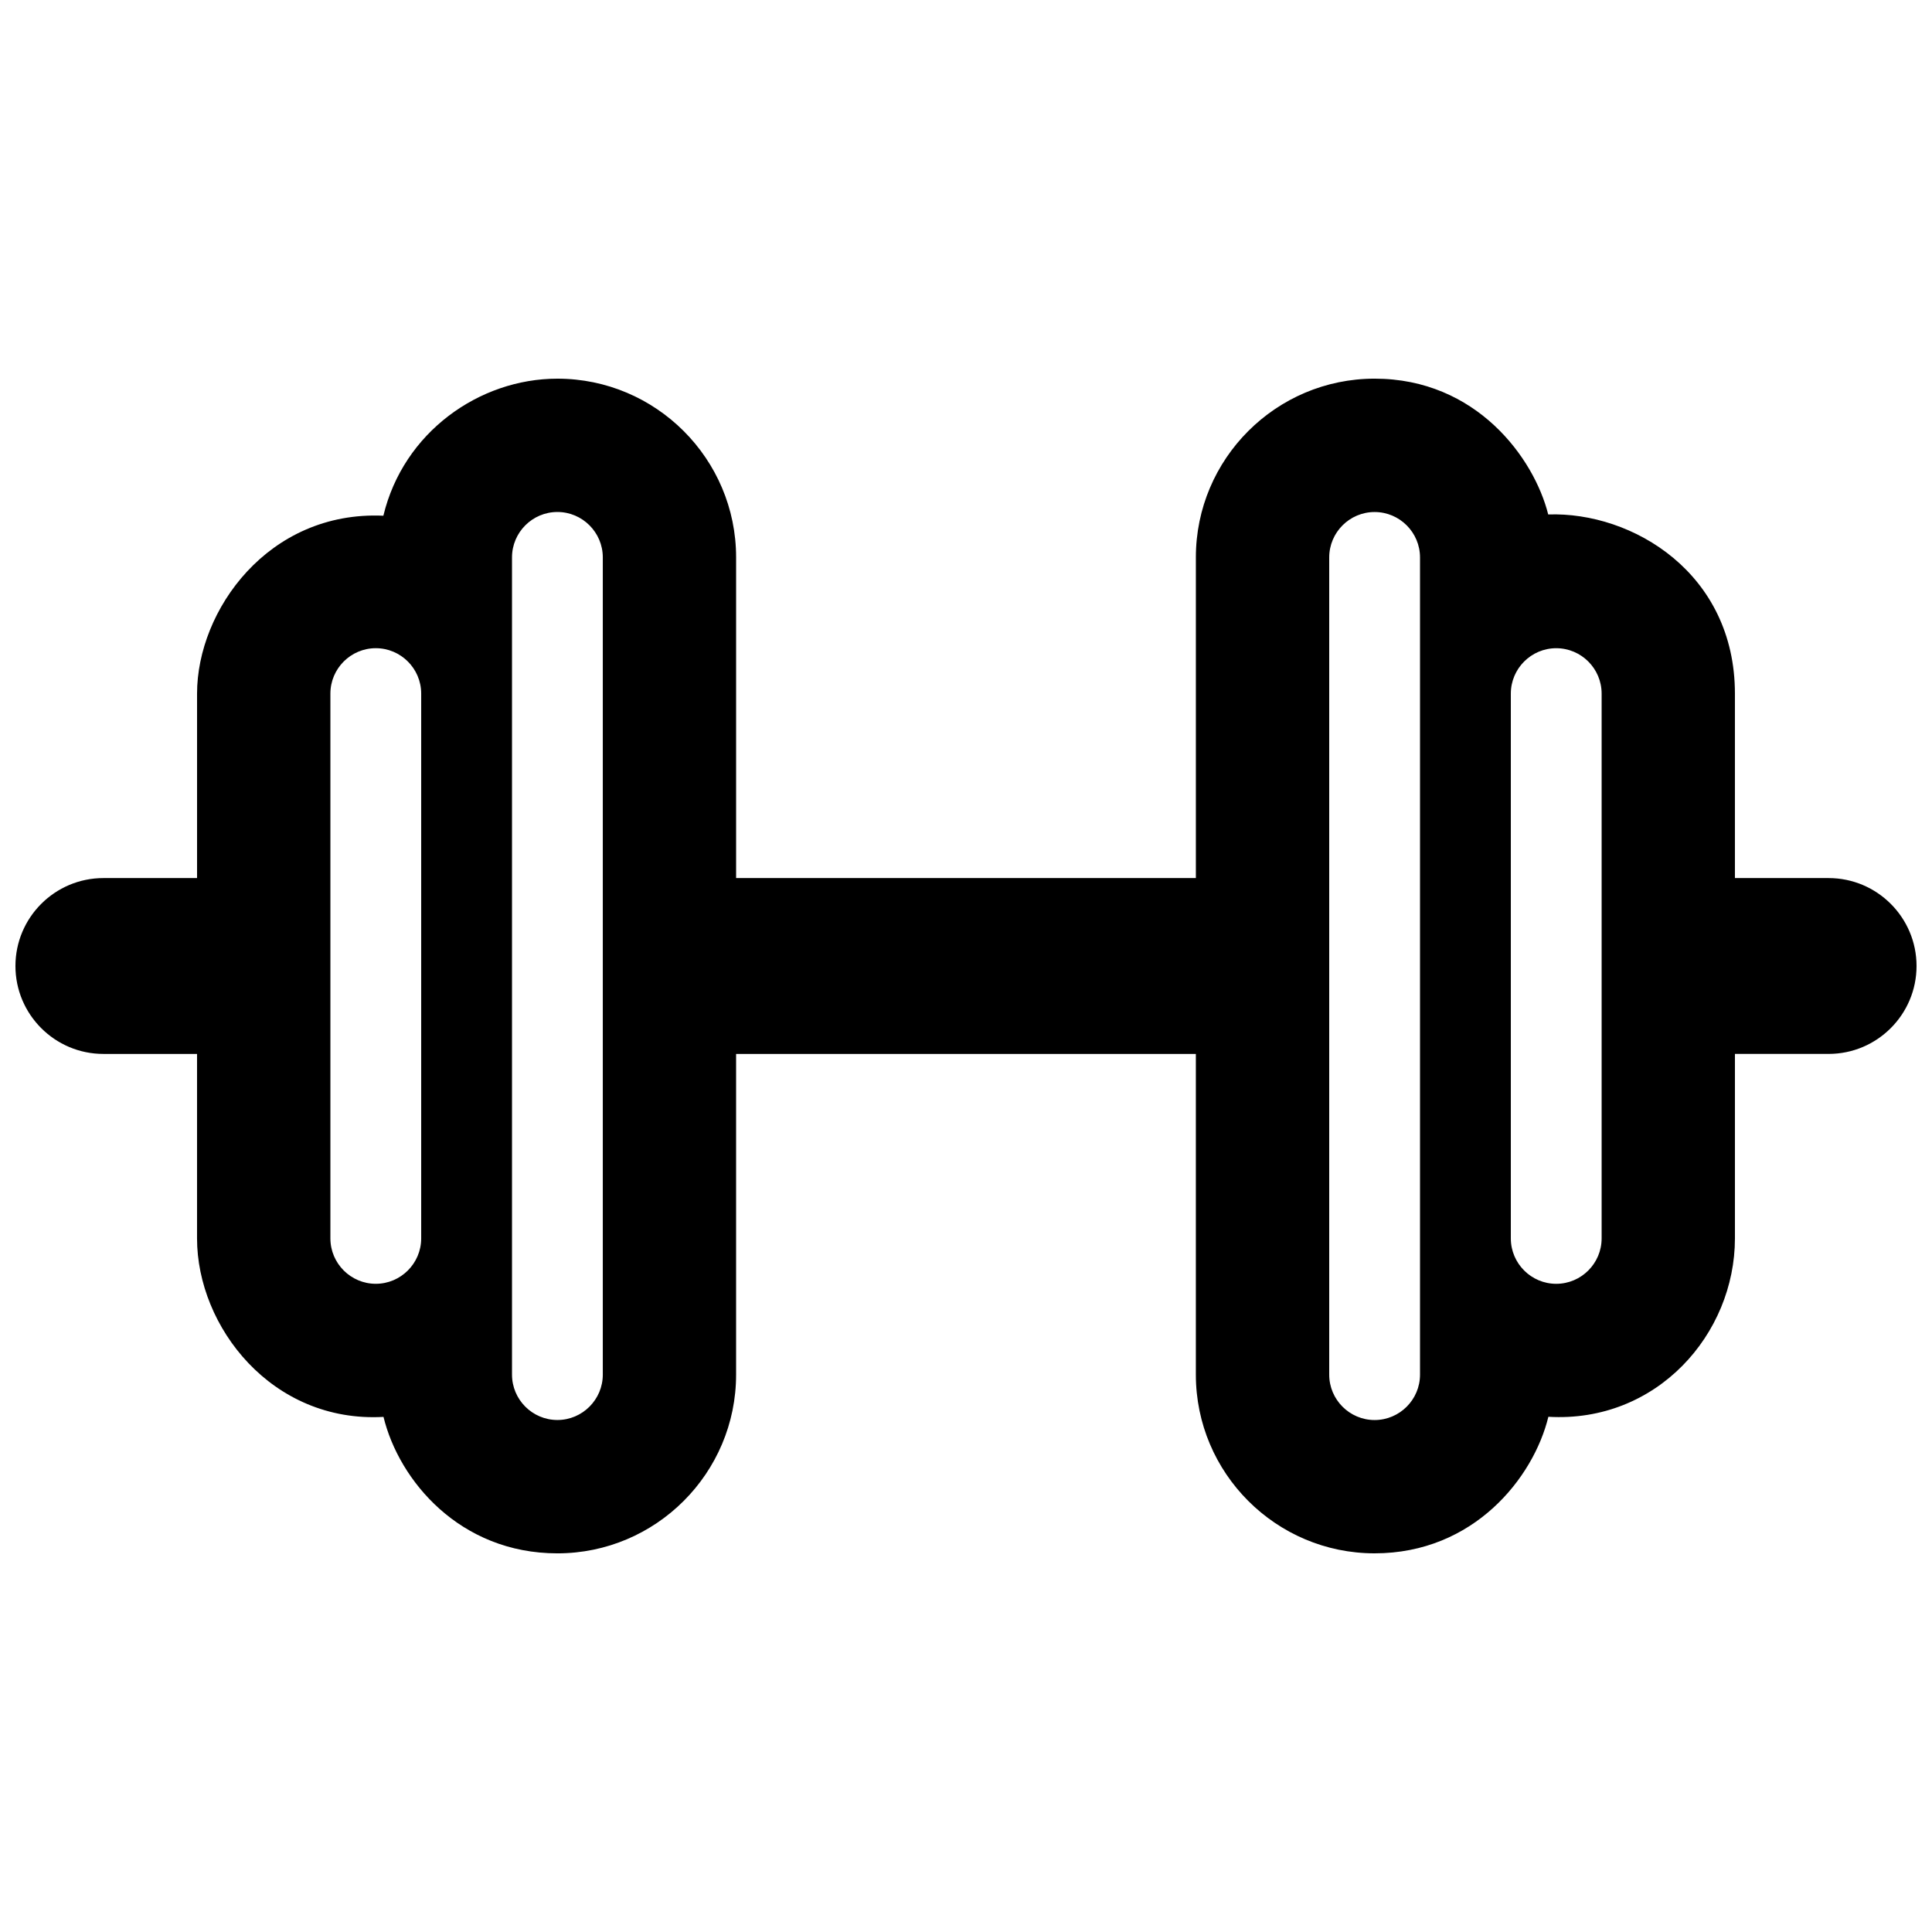 <?xml version="1.0" encoding="UTF-8"?>
<!-- Uploaded to: SVG Repo, www.svgrepo.com, Generator: SVG Repo Mixer Tools -->
<svg width="800px" height="800px" version="1.1" viewBox="144 144 512 512" xmlns="http://www.w3.org/2000/svg">
 <defs>
  <clipPath id="a">
   <path d="m148.09 244h503.81v312h-503.81z"/>
  </clipPath>
 </defs>
 <g clip-path="url(#a)">
  <path d="m628.6 376.7h-24.828v-48.891c0-31.855-27.074-48.23-49.48-47.473-3.75-14.977-19.055-35.988-46.012-35.988-26.121 0-47.363 21.246-47.363 47.363v84.984l-121.84-0.004v-84.977c0-26.117-21.246-47.363-47.363-47.363-20.723 0-40.828 14.227-46.117 36.32-30.469-1.359-49.375 25.051-49.375 47.137v48.891h-24.828c-12.848 0-23.301 10.453-23.301 23.301 0 12.852 10.453 23.301 23.301 23.301h24.824v48.891c0 23.402 19.828 48.945 49.414 47.301 4.098 16.867 20.242 36.16 46.078 36.16 26.117 0 47.363-21.246 47.363-47.363v-84.988h121.84v84.984c0 26.121 21.246 47.363 47.363 47.363 26.305 0 42.125-20.035 46.059-36.188 28.762 1.684 49.438-21.945 49.438-47.273v-48.891h24.828c12.852 0 23.301-10.449 23.301-23.301 0-12.844-10.449-23.297-23.301-23.297zm-372.98 95.488c0 6.625-5.406 12.031-12.031 12.031s-12.031-5.402-12.031-12.031v-144.38c0-6.625 5.406-12.031 12.031-12.031s12.031 5.402 12.031 12.031zm48.129 36.094c0 6.625-5.406 12.031-12.031 12.031s-12.031-5.402-12.031-12.031v-216.57c0-6.625 5.406-12.031 12.031-12.031s12.031 5.406 12.031 12.031zm216.57-180.47v180.48c0 6.625-5.402 12.031-12.031 12.031s-12.031-5.402-12.031-12.031v-216.57c0-6.625 5.402-12.031 12.031-12.031s12.031 5.406 12.031 12.031zm48.129 144.38c0 6.625-5.402 12.031-12.031 12.031s-12.031-5.402-12.031-12.031v-144.38c0-6.625 5.402-12.031 12.031-12.031s12.031 5.402 12.031 12.031z"/>
 </g>
</svg>